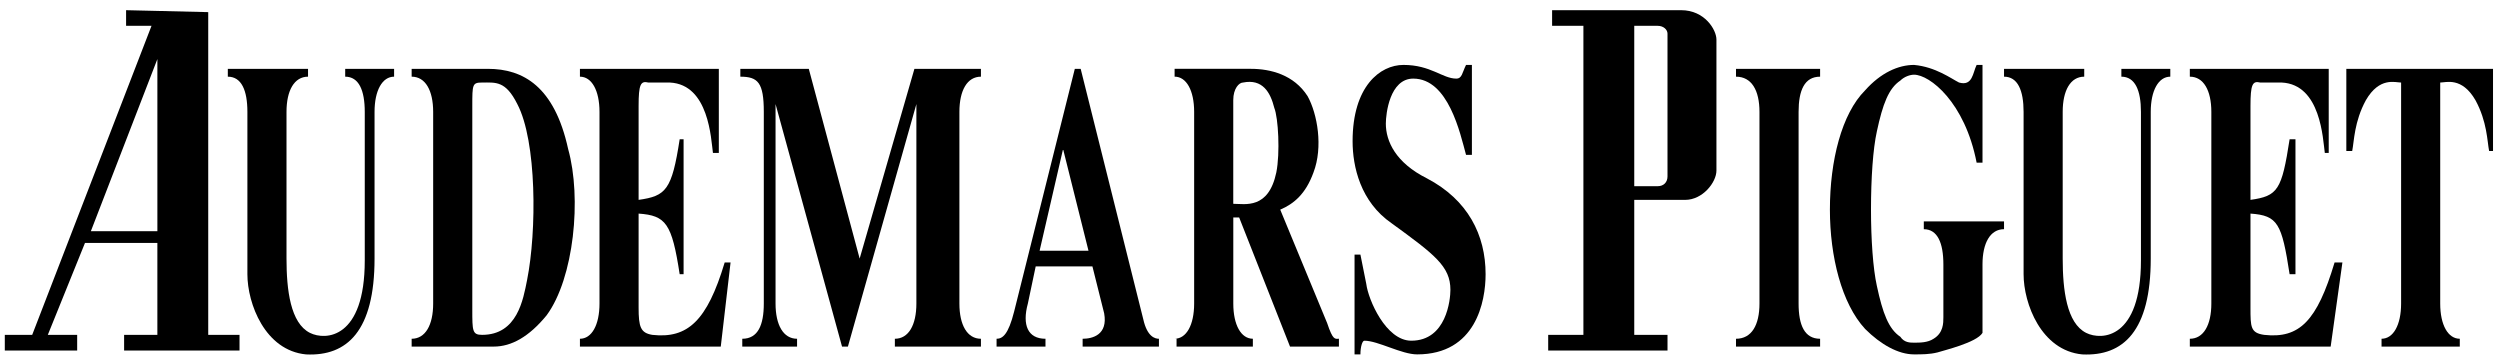 <?xml version="1.0" encoding="UTF-8"?> <svg xmlns="http://www.w3.org/2000/svg" width="188" height="27" viewBox="0 0 188 27" fill="none"><path fill-rule="evenodd" clip-rule="evenodd" d="M25.959 5.766C26.988 5.766 27.43 6.795 27.43 8.413V19.591C27.43 25.475 24.487 25.622 23.311 25.034C21.839 24.298 21.545 21.797 21.545 19.445V8.413C21.545 6.795 22.134 5.766 23.164 5.766V5.177H17.132V5.766C18.162 5.766 18.604 6.795 18.604 8.413V20.622C18.604 22.828 19.928 26.359 23.017 26.652C26.105 26.8 28.166 24.887 28.166 19.445V8.413C28.166 6.795 28.753 5.766 29.636 5.766V5.177H25.959V5.766Z" fill="black"></path><path fill-rule="evenodd" clip-rule="evenodd" d="M36.694 5.177H30.956V5.766C31.986 5.766 32.574 6.795 32.574 8.413V22.828C32.574 24.446 31.987 25.475 30.956 25.475V26.063H37.134C38.459 26.063 39.782 25.328 41.107 23.71C43.166 20.915 43.755 14.886 42.725 11.208C41.696 6.502 39.342 5.177 36.694 5.177ZM39.636 21.062C39.343 22.532 38.901 25.181 36.253 25.181C35.517 25.181 35.517 24.886 35.517 23.268V7.972C35.517 6.354 35.517 6.207 36.253 6.207C37.282 6.207 38.018 6.06 38.901 7.825C40.371 10.619 40.371 17.384 39.636 21.062Z" fill="black"></path><path fill-rule="evenodd" clip-rule="evenodd" d="M49.053 25.182C48.17 25.034 48.023 24.593 48.023 23.121V16.062C50.082 16.208 50.524 16.796 51.112 20.621H51.406V10.471H51.112C50.524 14.297 50.082 14.738 48.023 15.03V7.972C48.023 6.354 48.17 6.06 48.759 6.207H50.377C53.32 6.354 53.467 10.471 53.614 11.503H54.056V5.177H43.611V5.766C44.494 5.766 45.082 6.795 45.082 8.413V22.828C45.082 24.446 44.494 25.475 43.611 25.475V26.063H54.202L54.938 19.739H54.496C53.172 24.15 51.7 25.475 49.053 25.182Z" fill="black"></path><path fill-rule="evenodd" clip-rule="evenodd" d="M15.66 0.912L9.482 0.766V1.942H11.394L2.421 25.181H0.361V26.358H5.803V25.181H3.596L6.391 18.268C6.391 18.268 6.538 18.268 11.834 18.268C11.834 18.268 11.834 18.268 11.834 25.181H9.333C9.333 25.181 9.333 25.327 9.333 26.358C9.333 26.358 9.775 26.358 18.012 26.358V25.181H15.659V0.912H15.66ZM11.835 17.385H6.833L11.835 4.442V17.385Z" fill="black"></path><path fill-rule="evenodd" clip-rule="evenodd" d="M126.427 0.766H116.718V1.942H119.072V25.181H116.424V26.358C118.484 26.358 121.72 26.358 125.397 26.358C125.397 26.358 125.397 26.21 125.397 25.181H122.896C122.896 25.181 122.896 25.181 122.896 15.031H126.722C128.045 15.031 129.076 13.709 129.076 12.825V2.972C129.075 2.236 128.191 0.766 126.427 0.766ZM125.396 13.268C125.396 13.709 125.103 14.002 124.662 14.002H122.896V8.561V7.237V1.942H124.662C125.103 1.942 125.396 2.236 125.396 2.529V13.268Z" fill="black"></path><path fill-rule="evenodd" clip-rule="evenodd" d="M144.669 17.236C145.7 17.236 146.142 18.268 146.142 19.885V23.856C146.142 24.296 146.142 25.032 145.406 25.474C144.965 25.769 144.377 25.769 143.935 25.769C143.641 25.769 143.2 25.769 142.905 25.326C142.023 24.737 141.582 23.561 141.14 21.502C140.846 20.178 140.699 17.972 140.699 15.765C140.699 13.412 140.846 11.206 141.14 9.882C141.582 7.823 142.023 6.647 142.905 6.059C143.199 5.765 143.64 5.617 143.935 5.617C145.111 5.617 147.76 7.676 148.643 12.235H149.084V4.882H148.643C148.349 5.47 148.349 6.5 147.318 6.206C146.73 5.912 145.554 5.03 143.935 4.882C142.758 4.882 141.434 5.47 140.257 6.793C138.492 8.558 137.609 12.089 137.609 15.765C137.609 19.295 138.492 22.826 140.257 24.737C141.434 25.913 142.758 26.65 143.935 26.65C144.524 26.65 145.111 26.65 145.7 26.502C146.142 26.356 148.643 25.769 149.084 25.032V19.884C149.084 18.266 149.672 17.235 150.703 17.235V16.649H144.67V17.236H144.669Z" fill="black"></path><path fill-rule="evenodd" clip-rule="evenodd" d="M159.527 5.766C160.558 5.766 160.999 6.795 160.999 8.413V19.591C160.999 25.475 158.057 25.622 156.881 25.034C155.409 24.298 155.115 21.797 155.115 19.445V8.413C155.115 6.795 155.704 5.766 156.734 5.766V5.177H150.703V5.766C151.733 5.766 152.174 6.795 152.174 8.413V20.622C152.174 22.828 153.498 26.359 156.588 26.652C159.676 26.8 161.736 24.887 161.736 19.445V8.413C161.736 6.795 162.325 5.766 163.207 5.766V5.177H159.527V5.766Z" fill="black"></path><path fill-rule="evenodd" clip-rule="evenodd" d="M170.266 25.182C169.236 25.034 169.236 24.593 169.236 23.121V16.062C171.296 16.208 171.59 16.796 172.179 20.621H172.619V10.471H172.179C171.59 14.297 171.296 14.738 169.236 15.03V7.972C169.236 6.354 169.384 6.06 169.972 6.207H171.59C174.533 6.354 174.679 10.471 174.826 11.503H175.12V5.177H164.675V5.766C165.705 5.766 166.293 6.795 166.293 8.413V22.828C166.293 24.446 165.705 25.475 164.675 25.475V26.063H175.266L176.149 19.739H175.56C174.238 24.15 172.913 25.475 170.266 25.182Z" fill="black"></path><path fill-rule="evenodd" clip-rule="evenodd" d="M176.444 5.177V11.355H176.885C177.033 10.619 177.033 9.149 177.916 7.531C178.945 5.765 180.122 6.207 180.563 6.207V22.827C180.563 24.445 179.974 25.474 179.092 25.474V26.062H184.976V25.474C184.093 25.474 183.504 24.444 183.504 22.827V6.207C183.945 6.207 185.123 5.765 186.152 7.531C187.035 9.149 187.035 10.618 187.182 11.355H187.475V5.177H176.444Z" fill="black"></path><path fill-rule="evenodd" clip-rule="evenodd" d="M64.646 19.445L60.821 5.177H55.673V5.766C56.997 5.766 57.438 6.208 57.438 8.413V22.828C57.438 24.446 56.997 25.475 55.819 25.475V26.063H59.939V25.475C58.909 25.475 58.321 24.445 58.321 22.828V7.825L63.321 26.063H63.763L68.912 7.825V22.828C68.912 24.446 68.323 25.475 67.294 25.475V26.063H73.766V25.475C72.736 25.475 72.147 24.445 72.147 22.828V8.413C72.147 6.795 72.735 5.766 73.766 5.766V5.177H68.764L64.646 19.445Z" fill="black"></path><path fill-rule="evenodd" clip-rule="evenodd" d="M99.802 24.297L96.273 15.766C97.302 15.325 98.185 14.589 98.773 12.971C99.508 11.058 99.067 8.559 98.333 7.235C97.302 5.617 95.538 5.176 94.067 5.176H88.33V5.764C89.213 5.764 89.8 6.794 89.8 8.412V22.827C89.8 24.445 89.213 25.473 88.33 25.473H88.477V26.062H94.215V25.473C93.332 25.473 92.744 24.444 92.744 22.827V16.354H93.185L97.009 26.062H100.687V25.473C100.391 25.474 100.244 25.622 99.802 24.297ZM95.978 12.972C95.389 15.767 93.624 15.326 92.741 15.326V7.532C92.741 6.648 93.182 6.207 93.476 6.207C94.947 5.913 95.536 6.943 95.829 8.12C96.125 8.854 96.273 11.502 95.978 12.972Z" fill="black"></path><path fill-rule="evenodd" clip-rule="evenodd" d="M85.974 24.005L81.267 5.177H80.826L76.266 23.416C75.824 25.181 75.383 25.475 74.942 25.475V26.063H78.62V25.475C77.295 25.475 76.854 24.445 77.295 22.828L77.884 20.034H82.15L83.033 23.562C83.326 25.181 82.15 25.475 81.414 25.475V26.063H87.152V25.475C86.857 25.475 86.268 25.327 85.974 24.005ZM78.178 18.856L79.943 11.207L81.855 18.856H78.178Z" fill="black"></path><path fill-rule="evenodd" clip-rule="evenodd" d="M130.547 5.766C131.723 5.766 132.312 6.795 132.312 8.413V22.828C132.312 24.446 131.723 25.475 130.547 25.475V26.063H136.872V25.475C135.696 25.475 135.254 24.445 135.254 22.828V8.413C135.254 6.795 135.694 5.766 136.872 5.766V5.177H130.547V5.766Z" fill="black"></path><path fill-rule="evenodd" clip-rule="evenodd" d="M107.303 13.412C104.949 12.235 104.215 10.617 104.215 9.295C104.215 8.56 104.509 5.911 106.275 5.911C108.922 5.911 109.804 10.029 110.246 11.647H110.687V4.882H110.246C109.952 5.47 109.952 5.911 109.511 5.911C108.481 5.911 107.598 4.882 105.539 4.882C103.774 4.882 101.715 6.5 101.715 10.617C101.715 12.53 102.304 15.177 104.657 16.795C107.893 19.148 109.071 20.032 109.071 21.795C109.071 22.53 108.777 25.621 106.128 25.621C104.216 25.621 102.892 22.531 102.745 21.354L102.304 19.148H101.862V26.65H102.304C102.304 26.061 102.451 25.621 102.598 25.621C103.627 25.621 105.392 26.65 106.569 26.65C110.982 26.65 111.717 22.679 111.717 20.621C111.717 17.678 110.393 15.029 107.303 13.412Z" fill="black"></path></svg> 